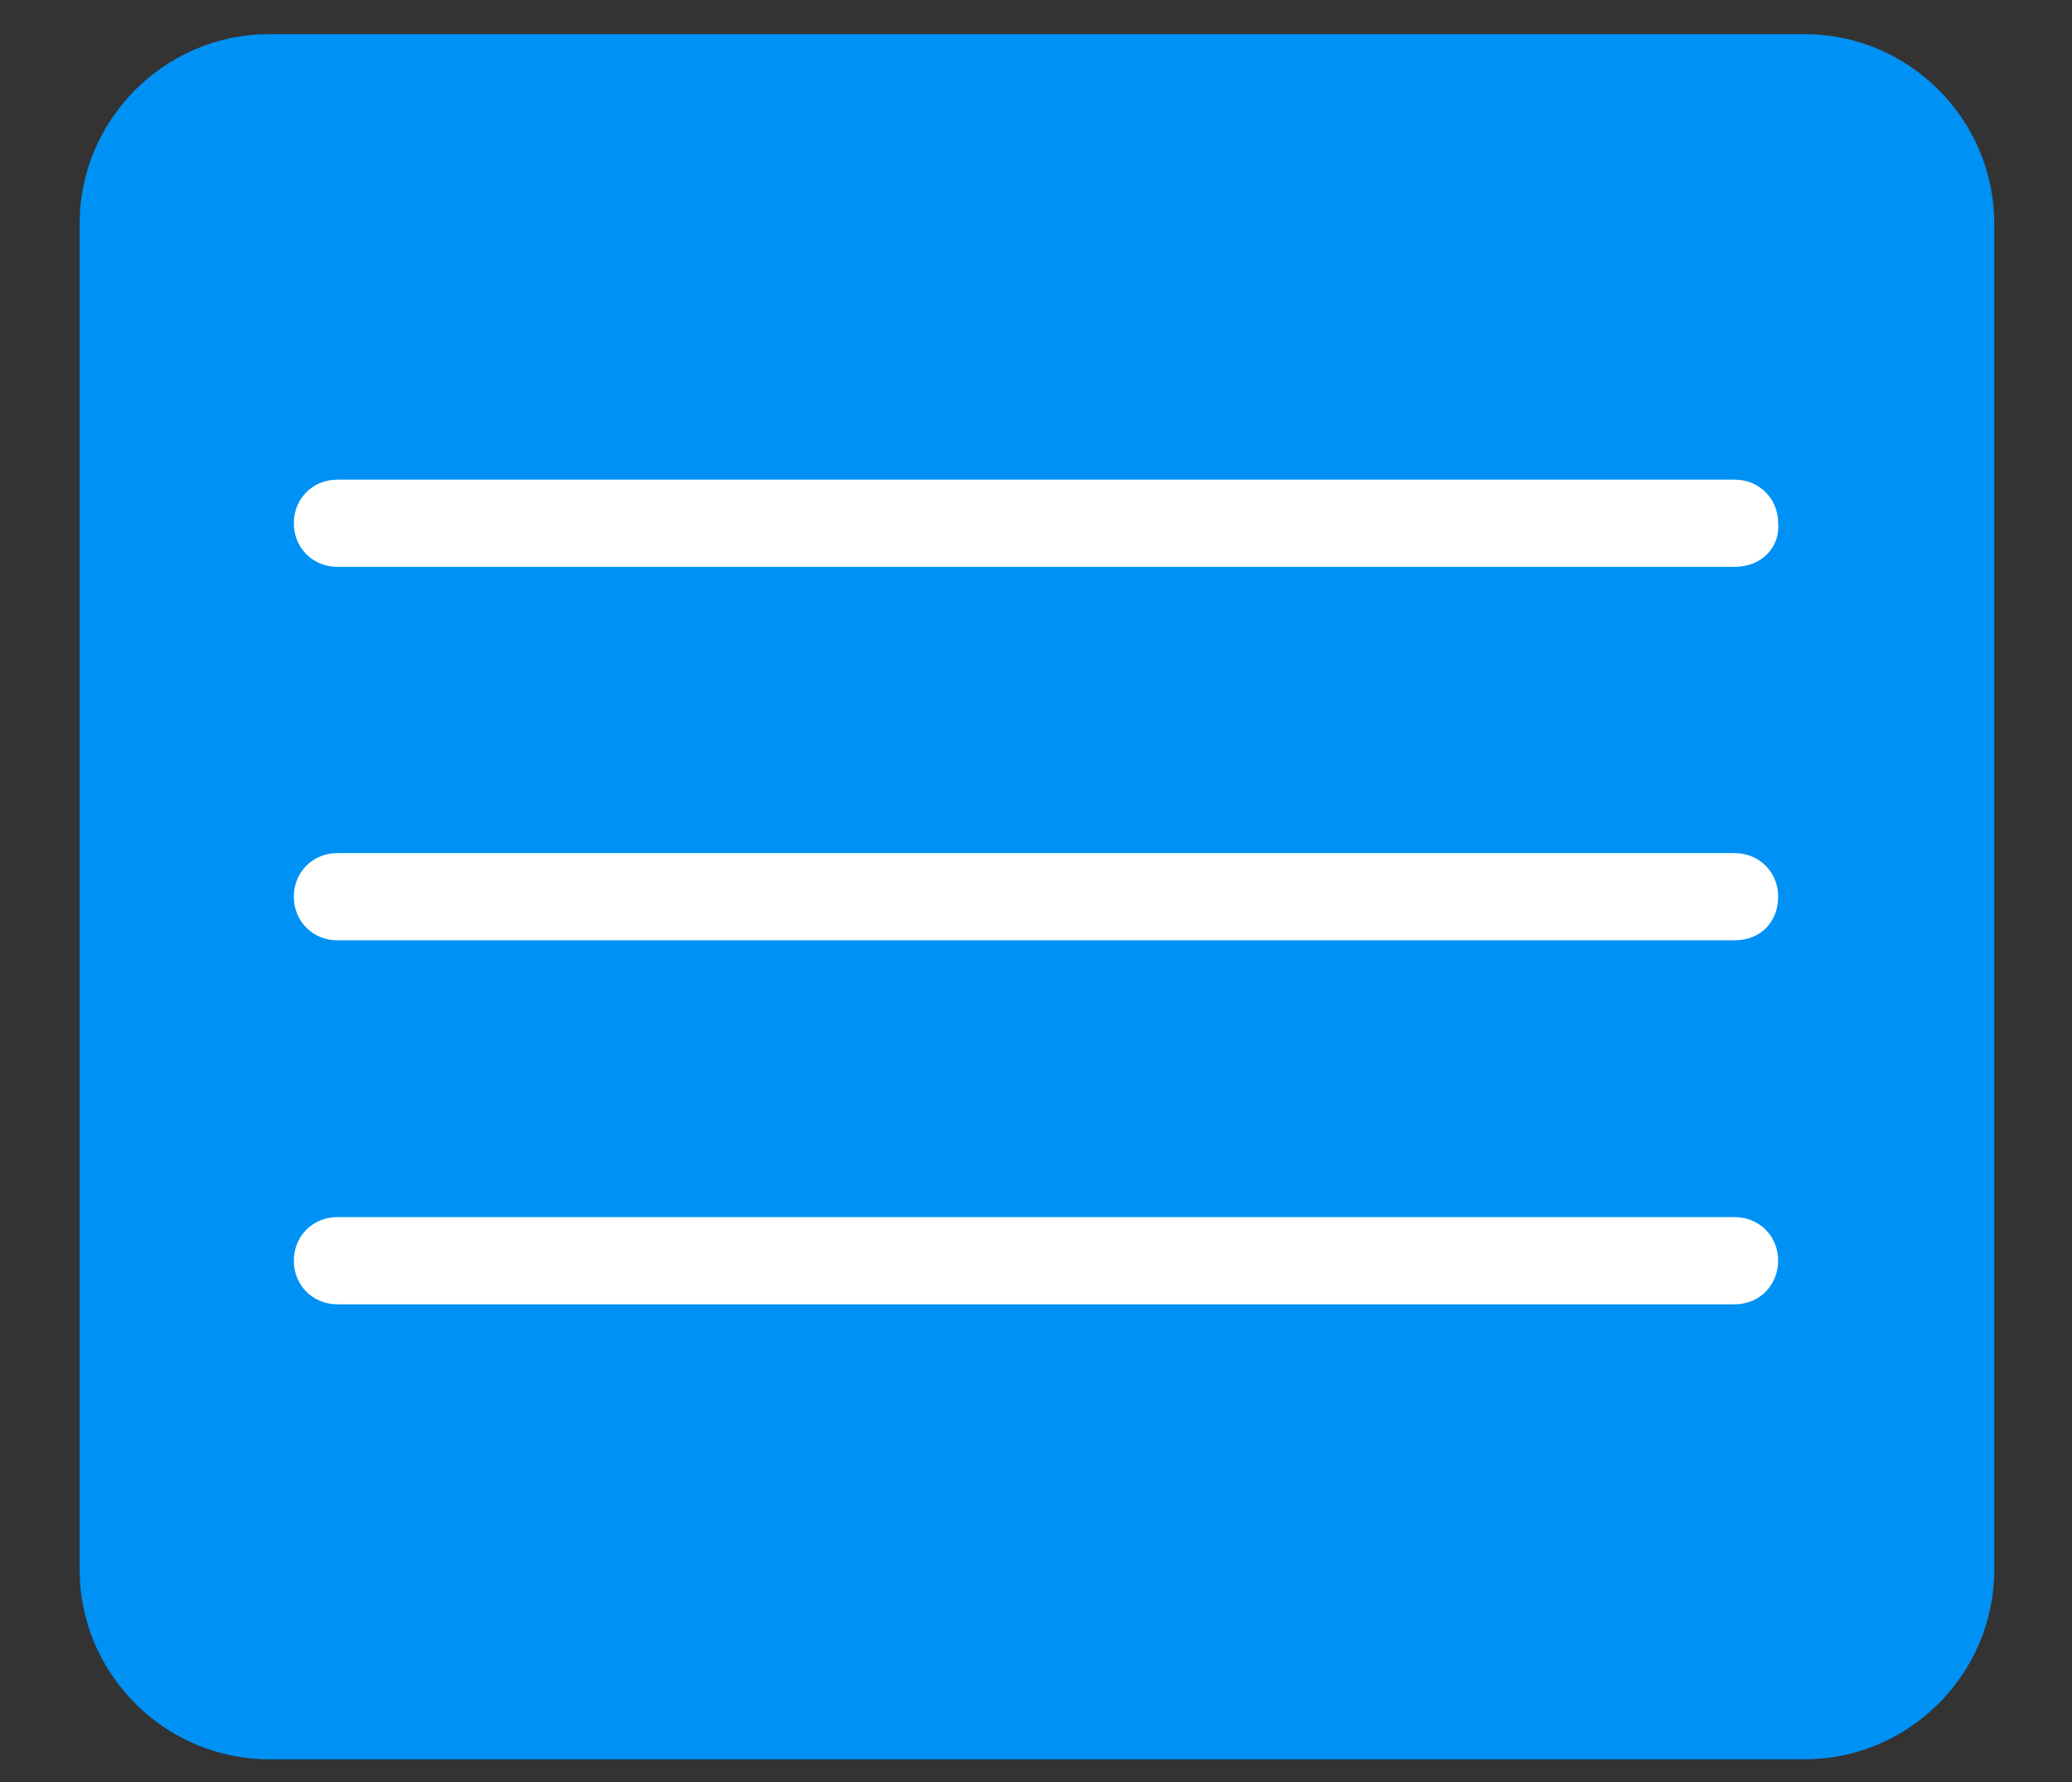 <?xml version="1.0" encoding="utf-8"?>
<!-- Generator: Adobe Illustrator 25.2.1, SVG Export Plug-In . SVG Version: 6.00 Build 0)  -->
<svg version="1.1" id="Capa_1" xmlns="http://www.w3.org/2000/svg" xmlns:xlink="http://www.w3.org/1999/xlink" x="0px" y="0px"
	 viewBox="0 0 109.3 94" style="enable-background:new 0 0 109.3 94;" xml:space="preserve">
<rect x="0" y="0" width="109.3" height="94" fill="#333333" stroke="none"/>
<style type="text/css">
	.st0{fill:#0091F4;}
	.st1{fill:#FFFFFF;}
</style>
<path class="st0" d="M95.2,92.8h-81c-5.5,0-10-4.5-10-10v-71c0-5.5,4.5-10,10-10h81c5.5,0,10,4.5,10,10v71
	C105.2,88.3,100.7,92.8,95.2,92.8z"/>
<g>
	<g>
		<path class="st1" d="M91.5,29.9H17.8c-1.3,0-2.3-1-2.3-2.3c0-1.3,1-2.3,2.3-2.3h73.7c1.3,0,2.3,1,2.3,2.3
			C93.9,28.9,92.9,29.9,91.5,29.9z"/>
	</g>
	<g>
		<g>
			<path class="st1" d="M91.5,49.6H17.8c-1.3,0-2.3-1-2.3-2.3s1-2.3,2.3-2.3h73.7c1.3,0,2.3,1,2.3,2.3S92.9,49.6,91.5,49.6z"/>
		</g>
	</g>
	<g>
		<g>
			<path class="st1" d="M91.5,68.8H17.8c-1.3,0-2.3-1-2.3-2.3s1-2.3,2.3-2.3h73.7c1.3,0,2.3,1,2.3,2.3
				C93.8,67.7,92.9,68.8,91.5,68.8z"/>
		</g>
	</g>
</g>
</svg>
